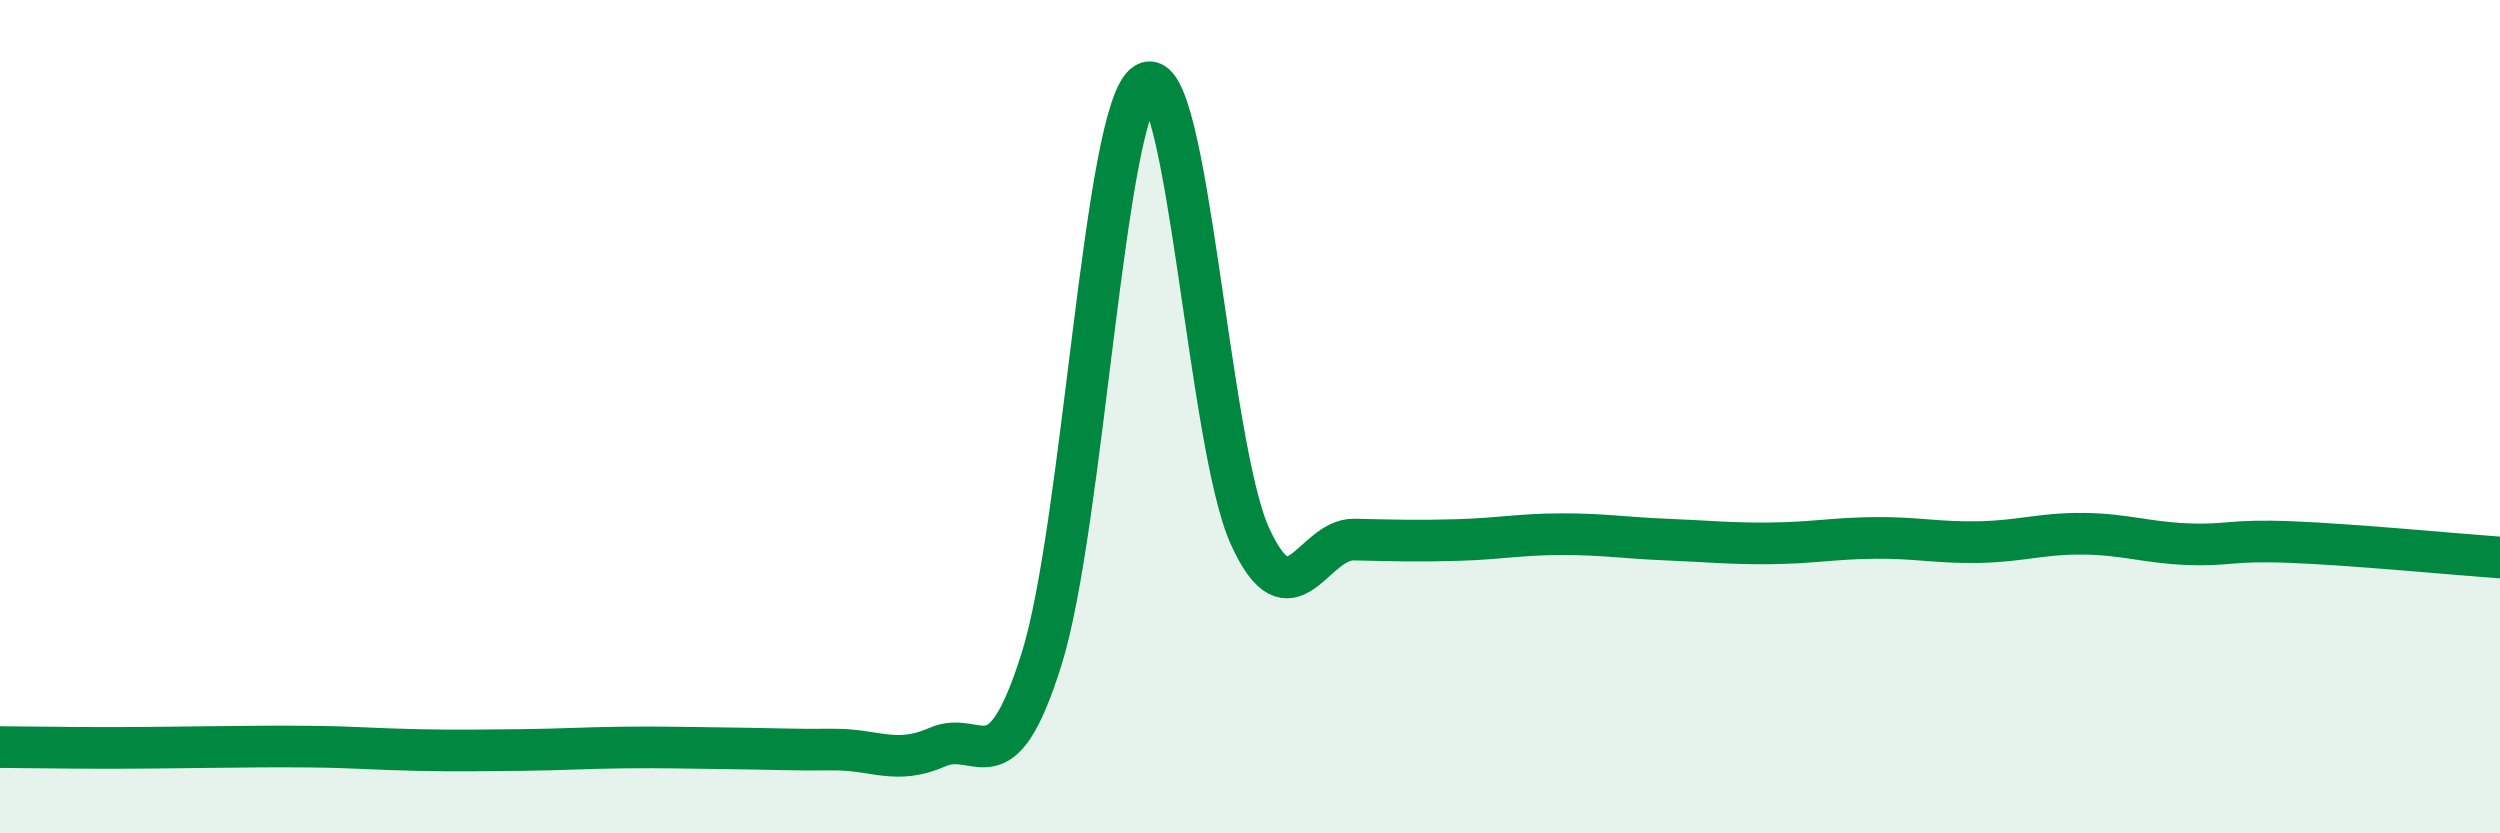 
    <svg width="60" height="20" viewBox="0 0 60 20" xmlns="http://www.w3.org/2000/svg">
      <path
        d="M 0,17.93 C 0.5,17.93 1.5,17.95 2.5,17.95 C 3.5,17.95 4,17.94 5,17.93 C 6,17.92 6.5,17.91 7.5,17.92 C 8.5,17.93 9,17.98 10,18 C 11,18.02 11.5,18.01 12.5,18 C 13.5,17.99 14,17.95 15,17.94 C 16,17.93 16.5,17.95 17.5,17.96 C 18.5,17.97 19,18 20,17.99 C 21,17.98 21.5,18.37 22.5,17.93 C 23.5,17.49 24,19 25,15.81 C 26,12.62 26.5,2.59 27.5,2 C 28.5,1.41 29,10.68 30,12.87 C 31,15.06 31.5,12.93 32.5,12.95 C 33.5,12.97 34,12.99 35,12.96 C 36,12.93 36.5,12.82 37.5,12.82 C 38.5,12.82 39,12.91 40,12.95 C 41,12.99 41.5,13.05 42.5,13.04 C 43.5,13.03 44,12.92 45,12.91 C 46,12.9 46.5,13.03 47.5,13.01 C 48.5,12.99 49,12.8 50,12.81 C 51,12.82 51.5,13.02 52.5,13.06 C 53.5,13.1 53.5,12.95 55,13.01 C 56.5,13.07 59,13.31 60,13.38L60 20L0 20Z"
        fill="#008740"
        opacity="0.1"
        stroke-linecap="round"
        stroke-linejoin="round"
      />
      <path
        d="M 0,17.93 C 0.5,17.93 1.5,17.95 2.5,17.95 C 3.5,17.95 4,17.94 5,17.93 C 6,17.92 6.5,17.91 7.5,17.92 C 8.5,17.93 9,17.98 10,18 C 11,18.02 11.5,18.01 12.5,18 C 13.5,17.99 14,17.95 15,17.94 C 16,17.93 16.5,17.95 17.5,17.96 C 18.5,17.97 19,18 20,17.99 C 21,17.98 21.5,18.37 22.5,17.93 C 23.5,17.49 24,19 25,15.81 C 26,12.62 26.5,2.59 27.5,2 C 28.5,1.41 29,10.68 30,12.87 C 31,15.06 31.5,12.93 32.5,12.95 C 33.5,12.97 34,12.99 35,12.96 C 36,12.93 36.5,12.82 37.5,12.82 C 38.5,12.82 39,12.91 40,12.95 C 41,12.99 41.5,13.05 42.5,13.04 C 43.5,13.03 44,12.92 45,12.91 C 46,12.9 46.5,13.03 47.5,13.01 C 48.5,12.99 49,12.8 50,12.81 C 51,12.82 51.5,13.02 52.5,13.06 C 53.5,13.1 53.5,12.95 55,13.01 C 56.5,13.07 59,13.31 60,13.38"
        stroke="#008740"
        stroke-width="1"
        fill="none"
        stroke-linecap="round"
        stroke-linejoin="round"
      />
    </svg>
  
